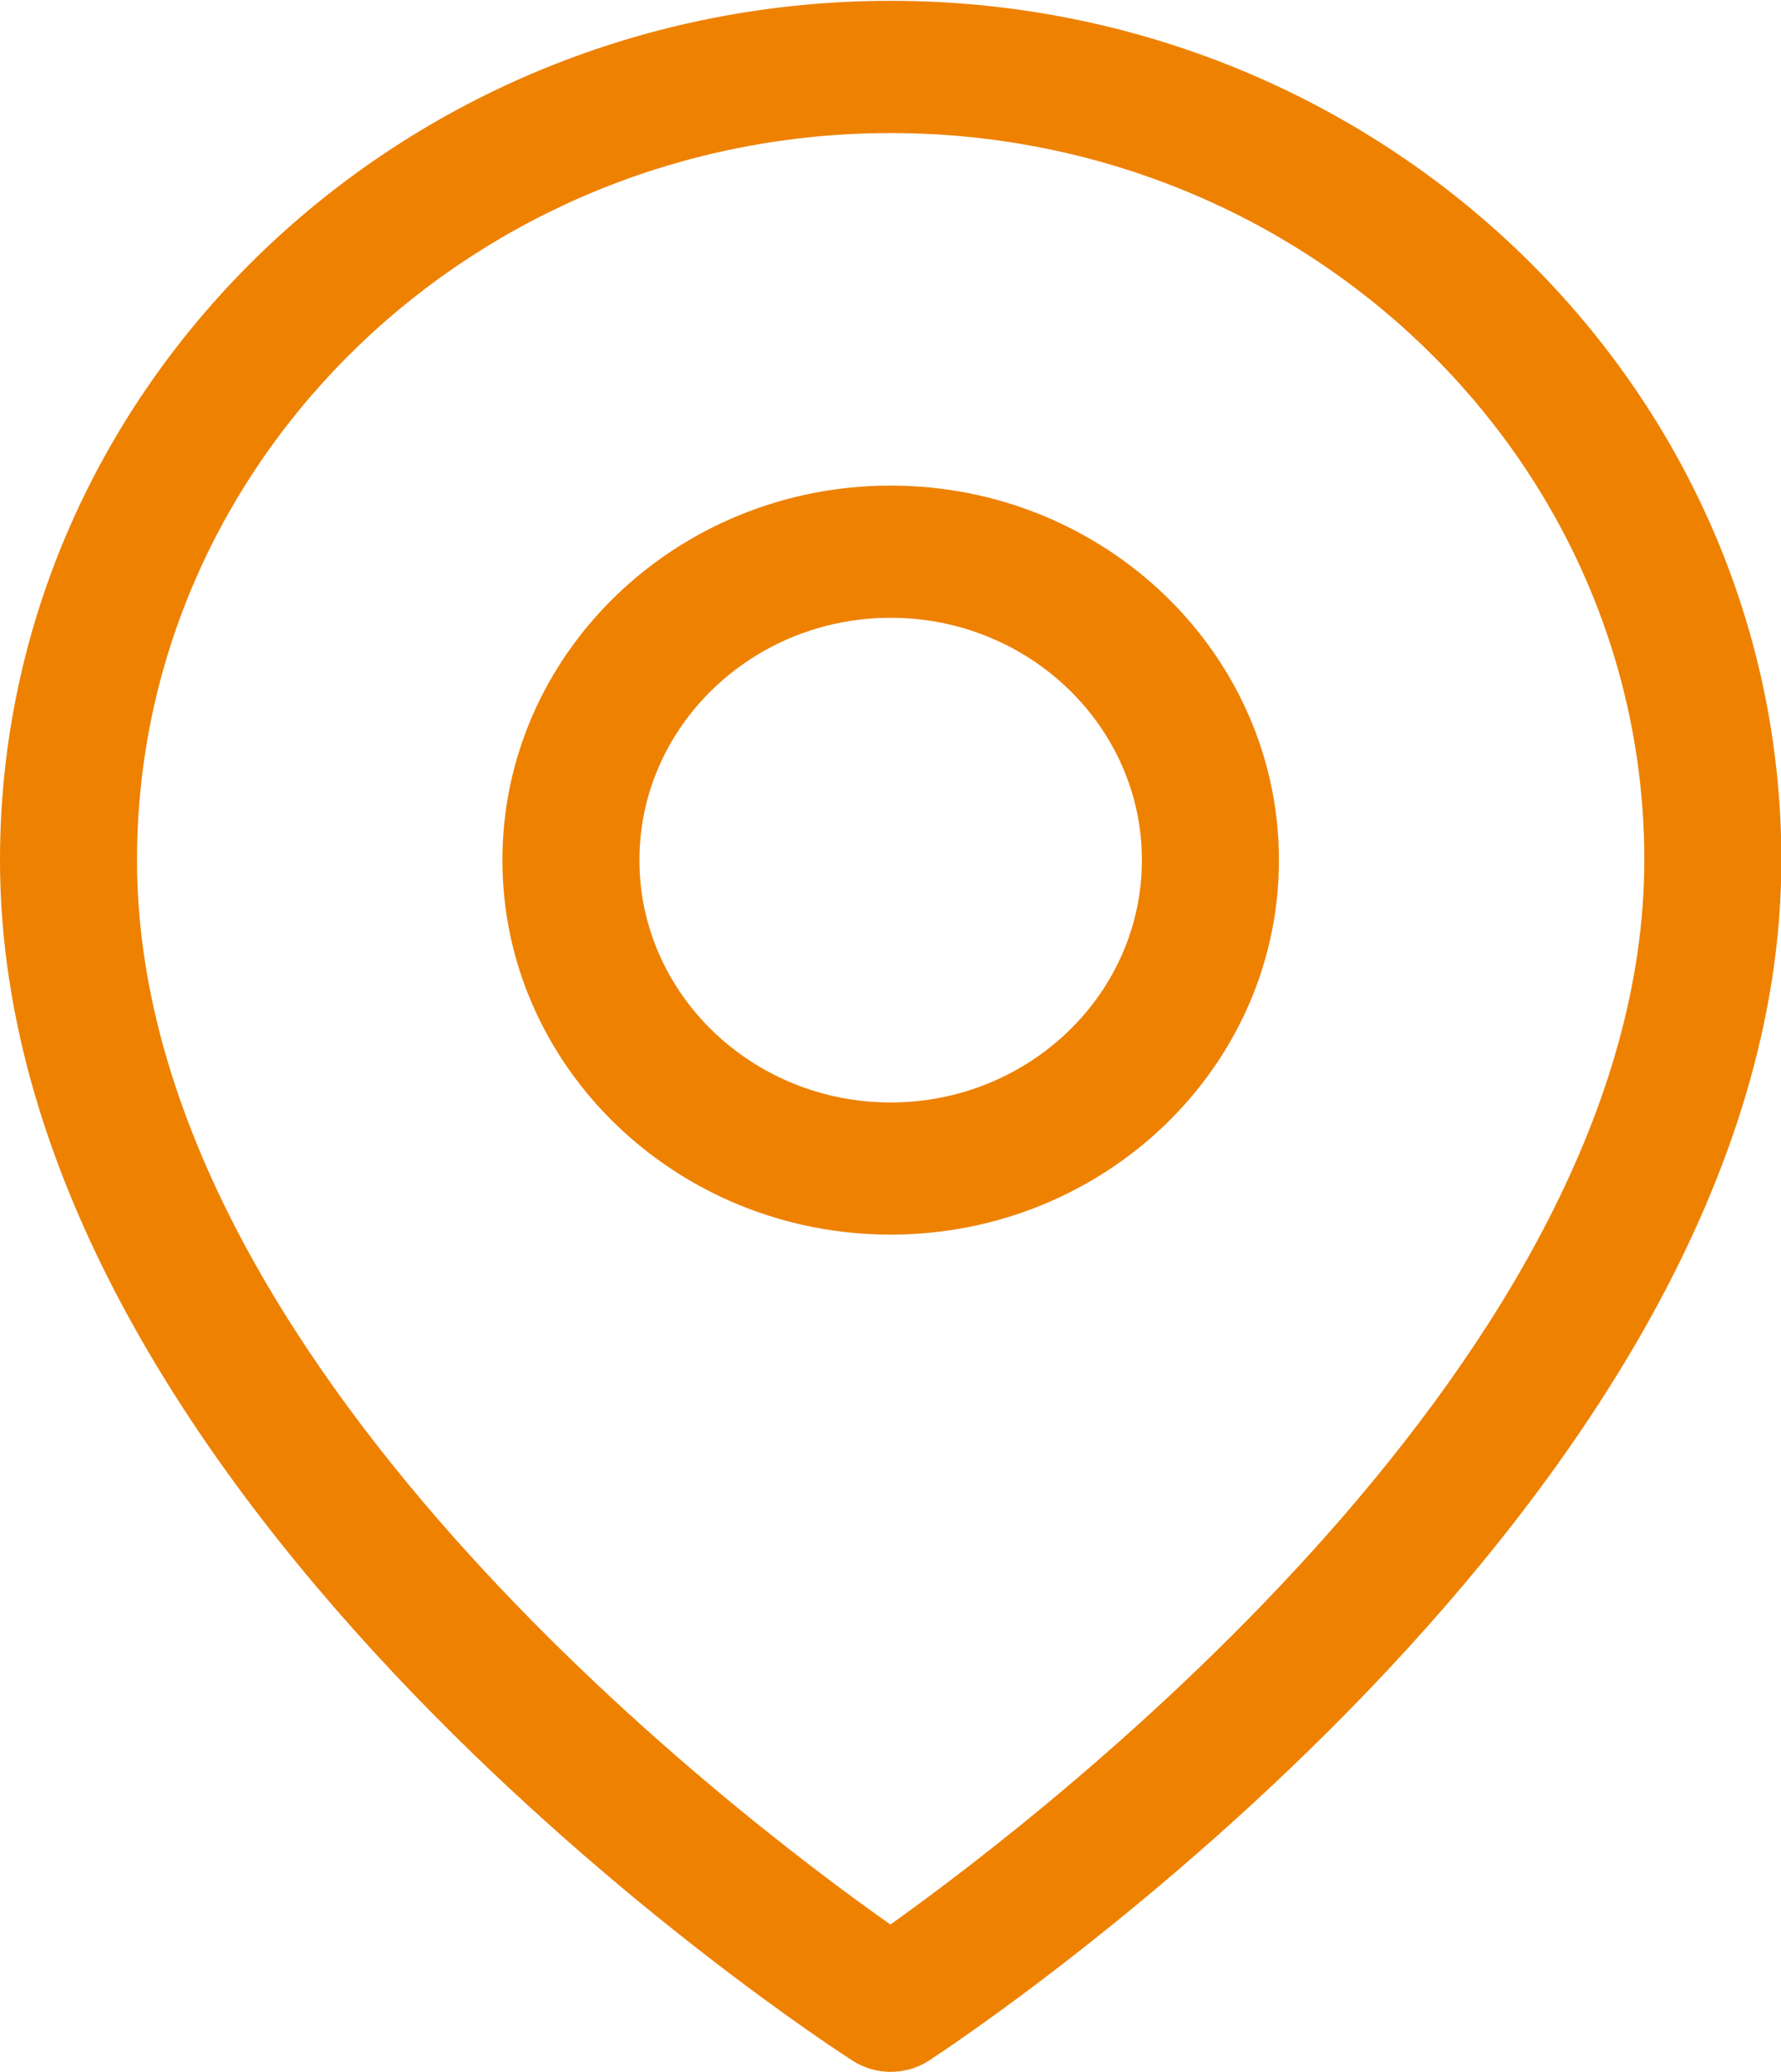 <svg 
 xmlns="http://www.w3.org/2000/svg"
 xmlns:xlink="http://www.w3.org/1999/xlink"
 width="43px" height="50px">
<path fill-rule="evenodd"  fill="rgb(238, 129, 0)"
 d="M22.431,49.724 C22.151,49.906 21.828,49.997 21.504,49.997 C21.184,49.997 20.864,49.908 20.586,49.728 C19.745,49.188 -0.000,36.313 -0.000,20.756 C-0.000,9.323 9.646,0.020 21.504,0.020 C33.362,0.020 43.009,9.323 43.009,20.756 C43.009,36.120 23.271,49.175 22.431,49.724 ZM21.504,3.211 C11.470,3.211 3.308,11.082 3.308,20.756 C3.308,32.818 17.673,43.748 21.498,46.442 C25.319,43.719 39.700,32.668 39.700,20.756 C39.700,11.082 31.538,3.211 21.504,3.211 ZM21.504,29.793 C16.335,29.793 12.130,25.739 12.130,20.756 C12.130,15.771 16.335,11.718 21.504,11.718 C26.673,11.718 30.878,15.772 30.878,20.756 C30.878,25.739 26.673,29.793 21.504,29.793 ZM21.504,14.908 C18.159,14.908 15.438,17.532 15.438,20.756 C15.438,23.980 18.159,26.604 21.504,26.604 C24.849,26.604 27.570,23.980 27.570,20.756 C27.570,17.533 24.849,14.908 21.504,14.908 Z"/>
</svg>